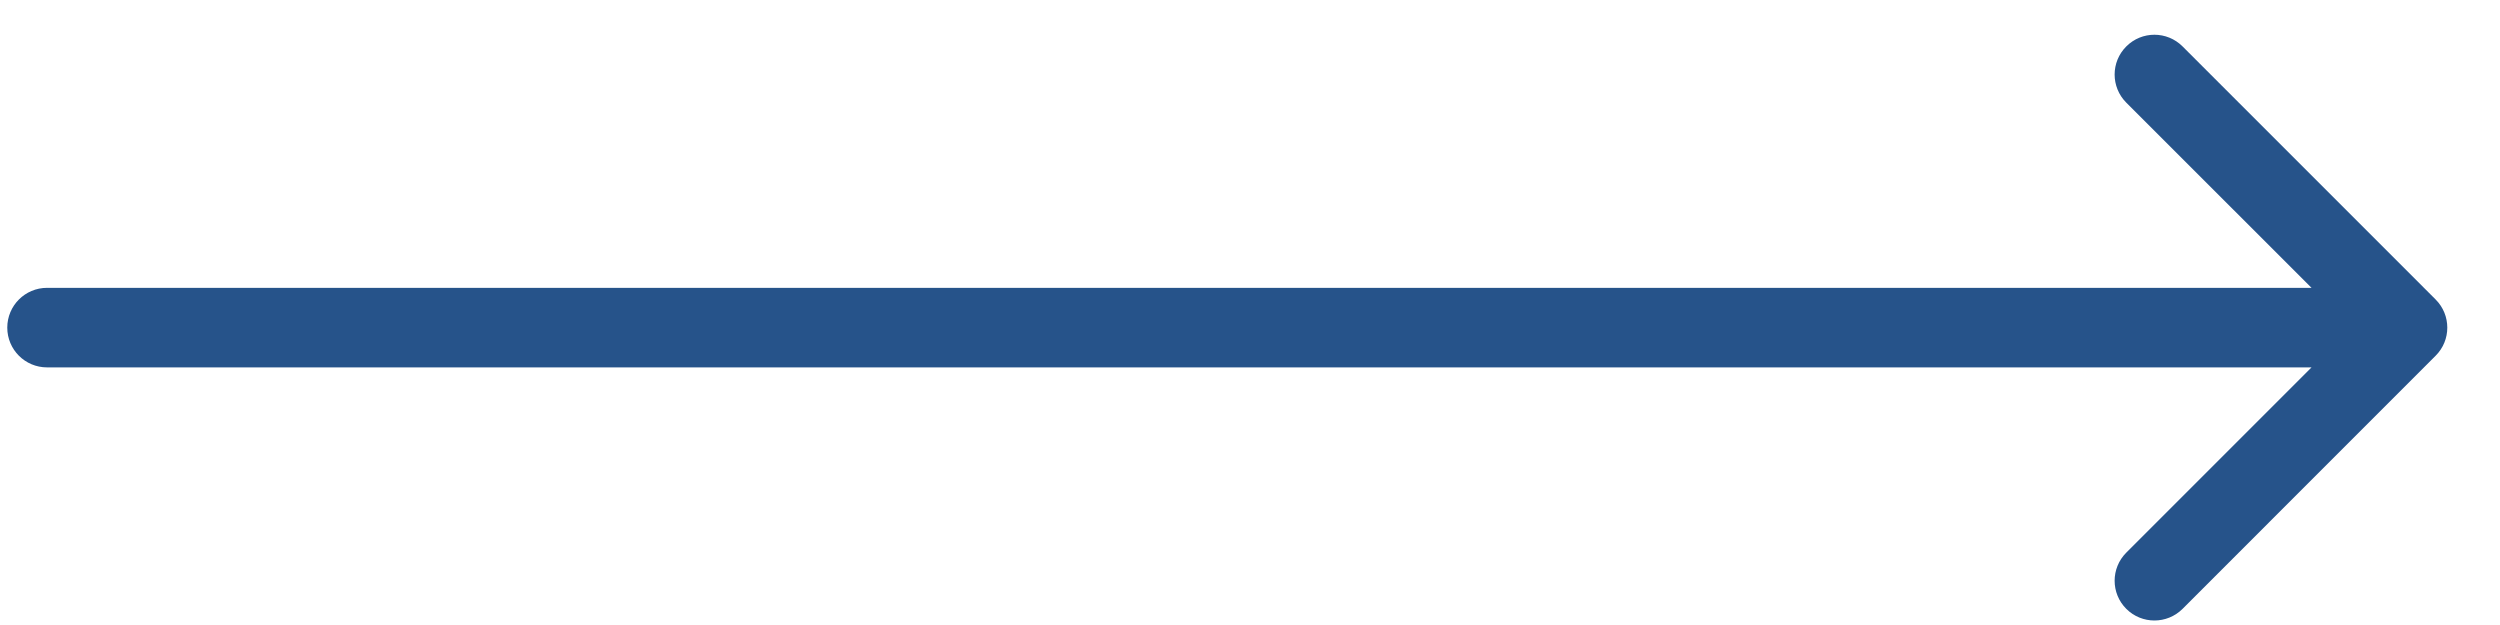 <svg xmlns="http://www.w3.org/2000/svg" width="44" height="11" viewBox="0 0 44 11" fill="none"><path d="M0.828 5.066C0.441 5.066 0.128 5.38 0.128 5.766C0.128 6.153 0.441 6.466 0.828 6.466V5.766V5.066ZM42.867 6.261C43.141 5.988 43.141 5.545 42.867 5.271L38.413 0.817C38.139 0.543 37.696 0.543 37.423 0.817C37.149 1.09 37.149 1.533 37.423 1.807L41.383 5.766L37.423 9.726C37.149 10 37.149 10.443 37.423 10.716C37.696 10.989 38.139 10.989 38.413 10.716L42.867 6.261ZM0.828 5.766V6.466H42.373V5.766V5.066H0.828V5.766Z" fill="#26538A"></path></svg>